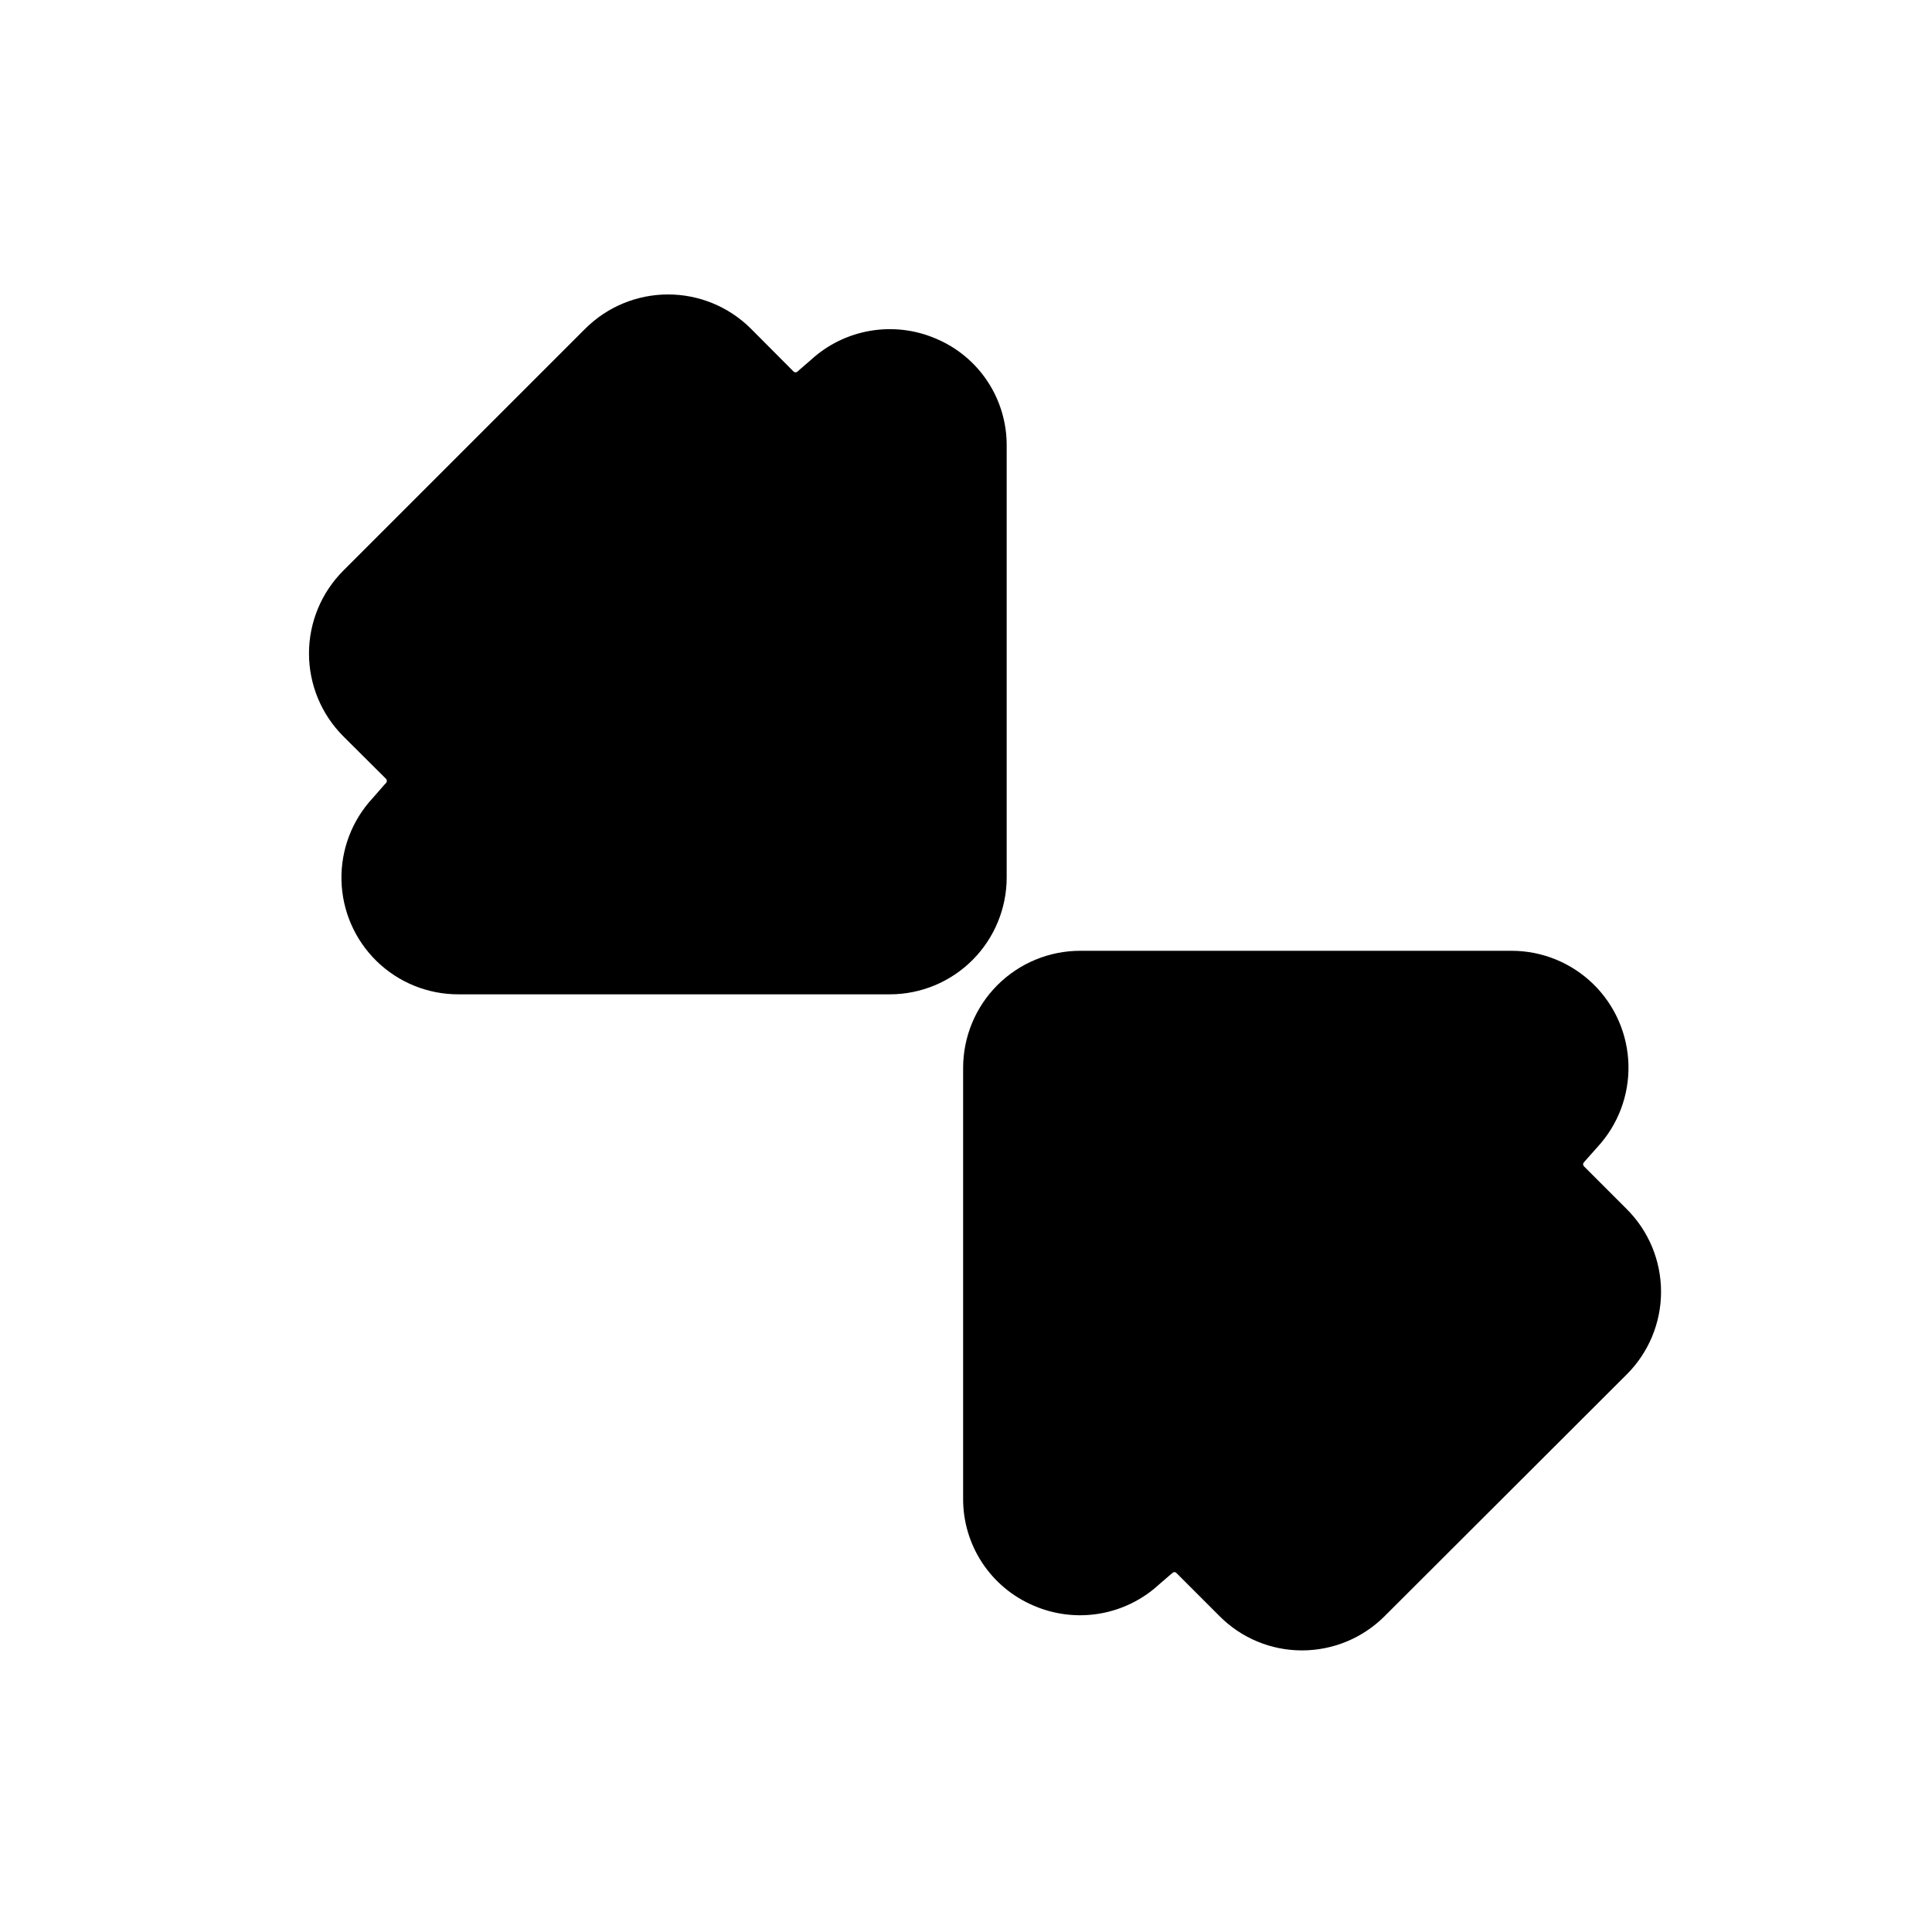 <?xml version="1.0" encoding="UTF-8"?>
<!-- Uploaded to: ICON Repo, www.svgrepo.com, Generator: ICON Repo Mixer Tools -->
<svg fill="#000000" width="800px" height="800px" version="1.1" viewBox="144 144 512 512" xmlns="http://www.w3.org/2000/svg">
 <g>
  <path d="m410.78 376.52v-114.31c0.051-6.07-1.703-12.016-5.039-17.086-3.336-5.07-8.109-9.031-13.703-11.379-5.492-2.363-11.551-3.082-17.445-2.07-5.891 1.012-11.363 3.707-15.758 7.762l-2.922 2.519-0.555 0.504c-0.293 0.289-0.762 0.289-1.055 0l-11.336-11.387c-5.824-5.789-13.703-9.039-21.918-9.039-8.211 0-16.09 3.25-21.914 9.039l-64.188 64.188c-5.801 5.816-9.059 13.699-9.059 21.914 0 8.219 3.258 16.098 9.059 21.918l11.387 11.336v-0.004c0.246 0.312 0.246 0.75 0 1.059l-0.402 0.402-3.125 3.578c-5.519 5.914-8.504 13.754-8.312 21.84 0.191 8.086 3.539 15.773 9.332 21.422 5.793 5.644 13.566 8.797 21.652 8.781h114.37c8.207-0.012 16.074-3.281 21.875-9.09 5.801-5.812 9.059-13.684 9.059-21.895z"/>
  <path d="m575.12 464.44-11.383-11.387c-0.258-0.289-0.258-0.723 0-1.008l0.352-0.402 3.176-3.578h-0.004c5.512-5.922 8.488-13.762 8.297-21.848-0.191-8.086-3.539-15.777-9.324-21.43-5.789-5.648-13.555-8.816-21.641-8.816h-114.37c-8.215 0.012-16.086 3.281-21.895 9.09-5.809 5.809-9.074 13.68-9.09 21.895v114.11c-0.047 6.066 1.711 12.012 5.047 17.078 3.336 5.066 8.105 9.031 13.695 11.387 5.5 2.371 11.566 3.094 17.469 2.086 5.902-1.012 11.387-3.715 15.781-7.781l2.922-2.519 0.555-0.453c0.137-0.148 0.328-0.238 0.531-0.238 0.203 0 0.395 0.09 0.527 0.238l11.336 11.336c5.781 5.871 13.676 9.176 21.918 9.172 8.168 0.008 16.012-3.215 21.812-8.969l64.285-64.184c5.812-5.805 9.078-13.68 9.078-21.891 0-8.215-3.266-16.09-9.078-21.891z"/>
 </g>
</svg>